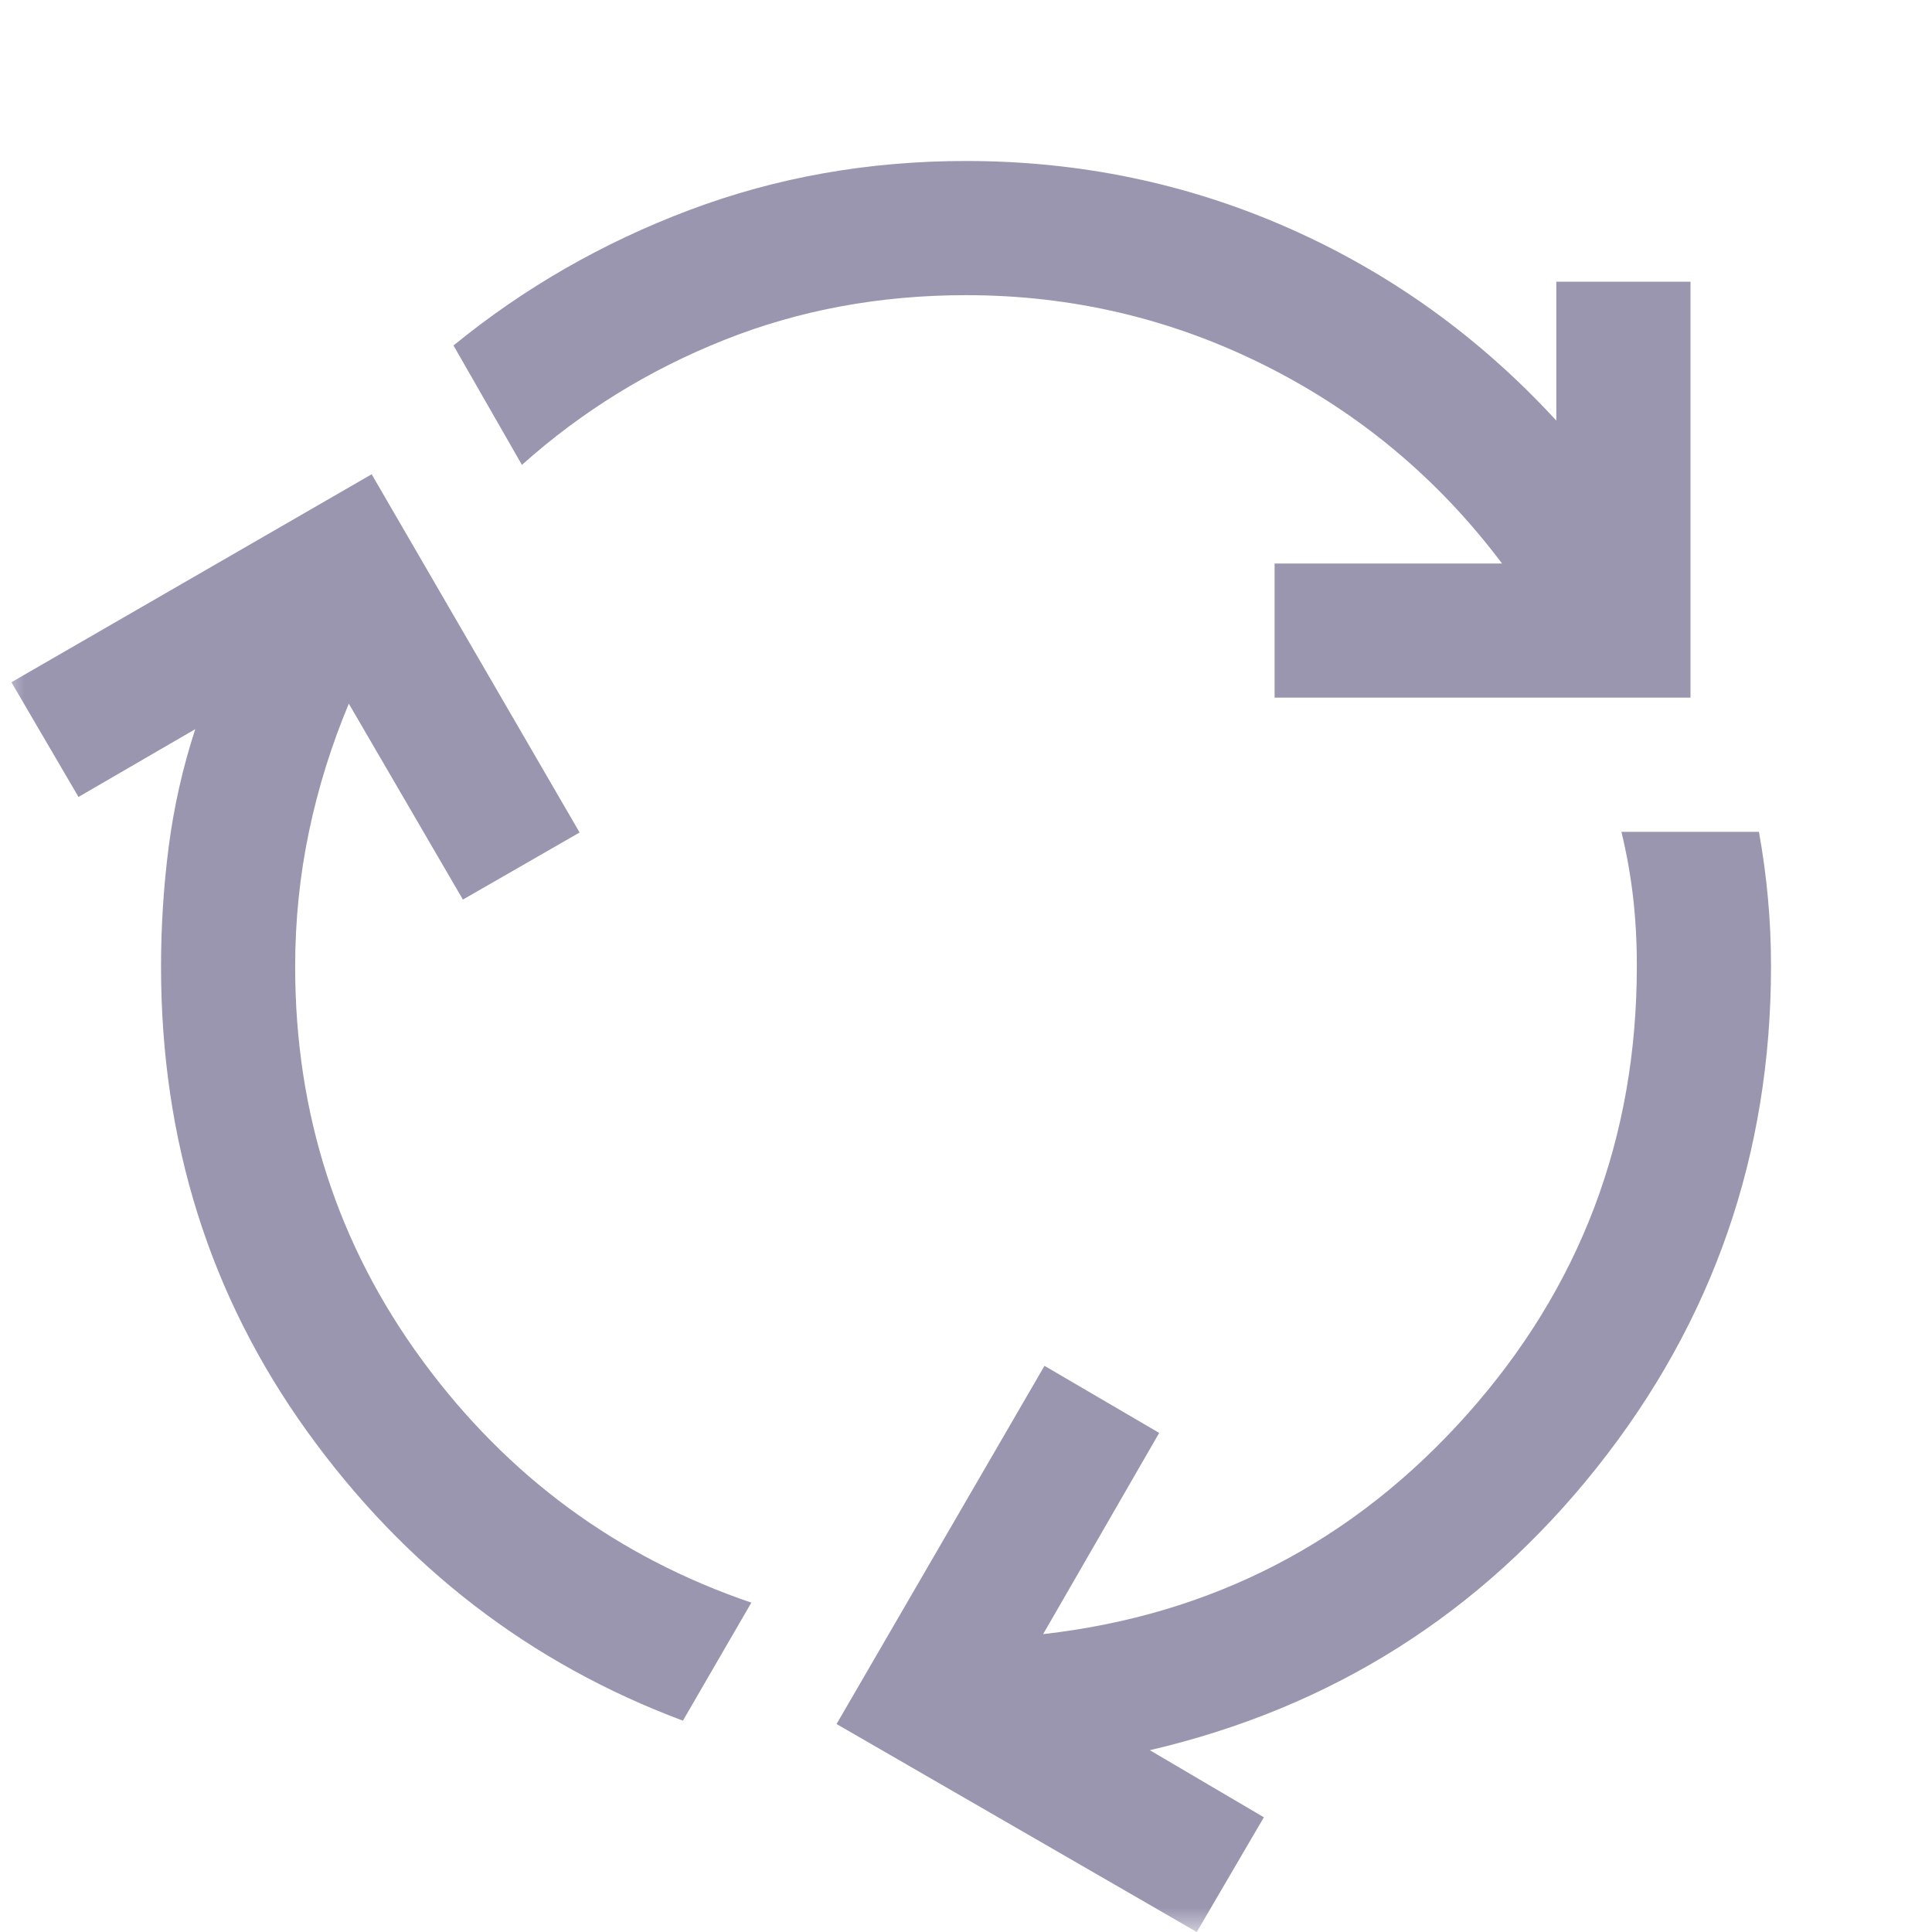 <?xml version="1.0" encoding="UTF-8"?>
<svg xmlns="http://www.w3.org/2000/svg" width="40" height="40" viewBox="0 0 40 40" fill="none">
  <mask id="mask0_413_4597" style="mask-type:alpha" maskUnits="userSpaceOnUse" x="0" y="0" width="40" height="40">
    <rect width="40" height="40" fill="#D9D9D9"></rect>
  </mask>
  <g mask="url(#mask0_413_4597)">
    <path d="M14.139 35.625C10.973 34.44 8.38 32.444 6.361 29.639C4.343 26.833 3.334 23.625 3.334 20.014C3.334 19.18 3.387 18.352 3.493 17.528C3.6 16.704 3.783 15.893 4.042 15.097L1.625 16.5L0.236 14.125L7.695 9.819L12 17.236L9.584 18.625L7.222 14.569C6.861 15.431 6.586 16.315 6.396 17.222C6.206 18.13 6.111 19.06 6.111 20.014C6.111 23.06 6.991 25.78 8.75 28.174C10.509 30.567 12.778 32.236 15.556 33.181L14.139 35.625ZM26.389 14.444V11.667H31.098C29.783 9.917 28.153 8.553 26.209 7.576C24.264 6.599 22.195 6.111 20 6.111C18.213 6.111 16.542 6.421 14.986 7.042C13.431 7.662 12.037 8.523 10.806 9.625L9.389 7.153C10.852 5.958 12.482 5.023 14.278 4.347C16.074 3.671 17.982 3.333 20 3.333C22.361 3.333 24.593 3.799 26.695 4.729C28.797 5.66 30.639 6.986 32.222 8.708V5.833H35V14.444H26.389ZM24.778 40L17.32 35.694L21.625 28.278L24 29.667L21.597 33.833C25.097 33.435 28.021 31.921 30.368 29.292C32.715 26.662 33.889 23.565 33.889 20C33.889 19.509 33.864 19.039 33.813 18.59C33.762 18.141 33.681 17.685 33.57 17.222H36.417C36.5 17.685 36.563 18.146 36.604 18.604C36.646 19.062 36.667 19.528 36.667 20C36.667 23.898 35.465 27.359 33.063 30.382C30.66 33.405 27.574 35.356 23.806 36.236L26.167 37.625L24.778 40Z" fill="#9B96B0"></path>
  </g>
</svg>
